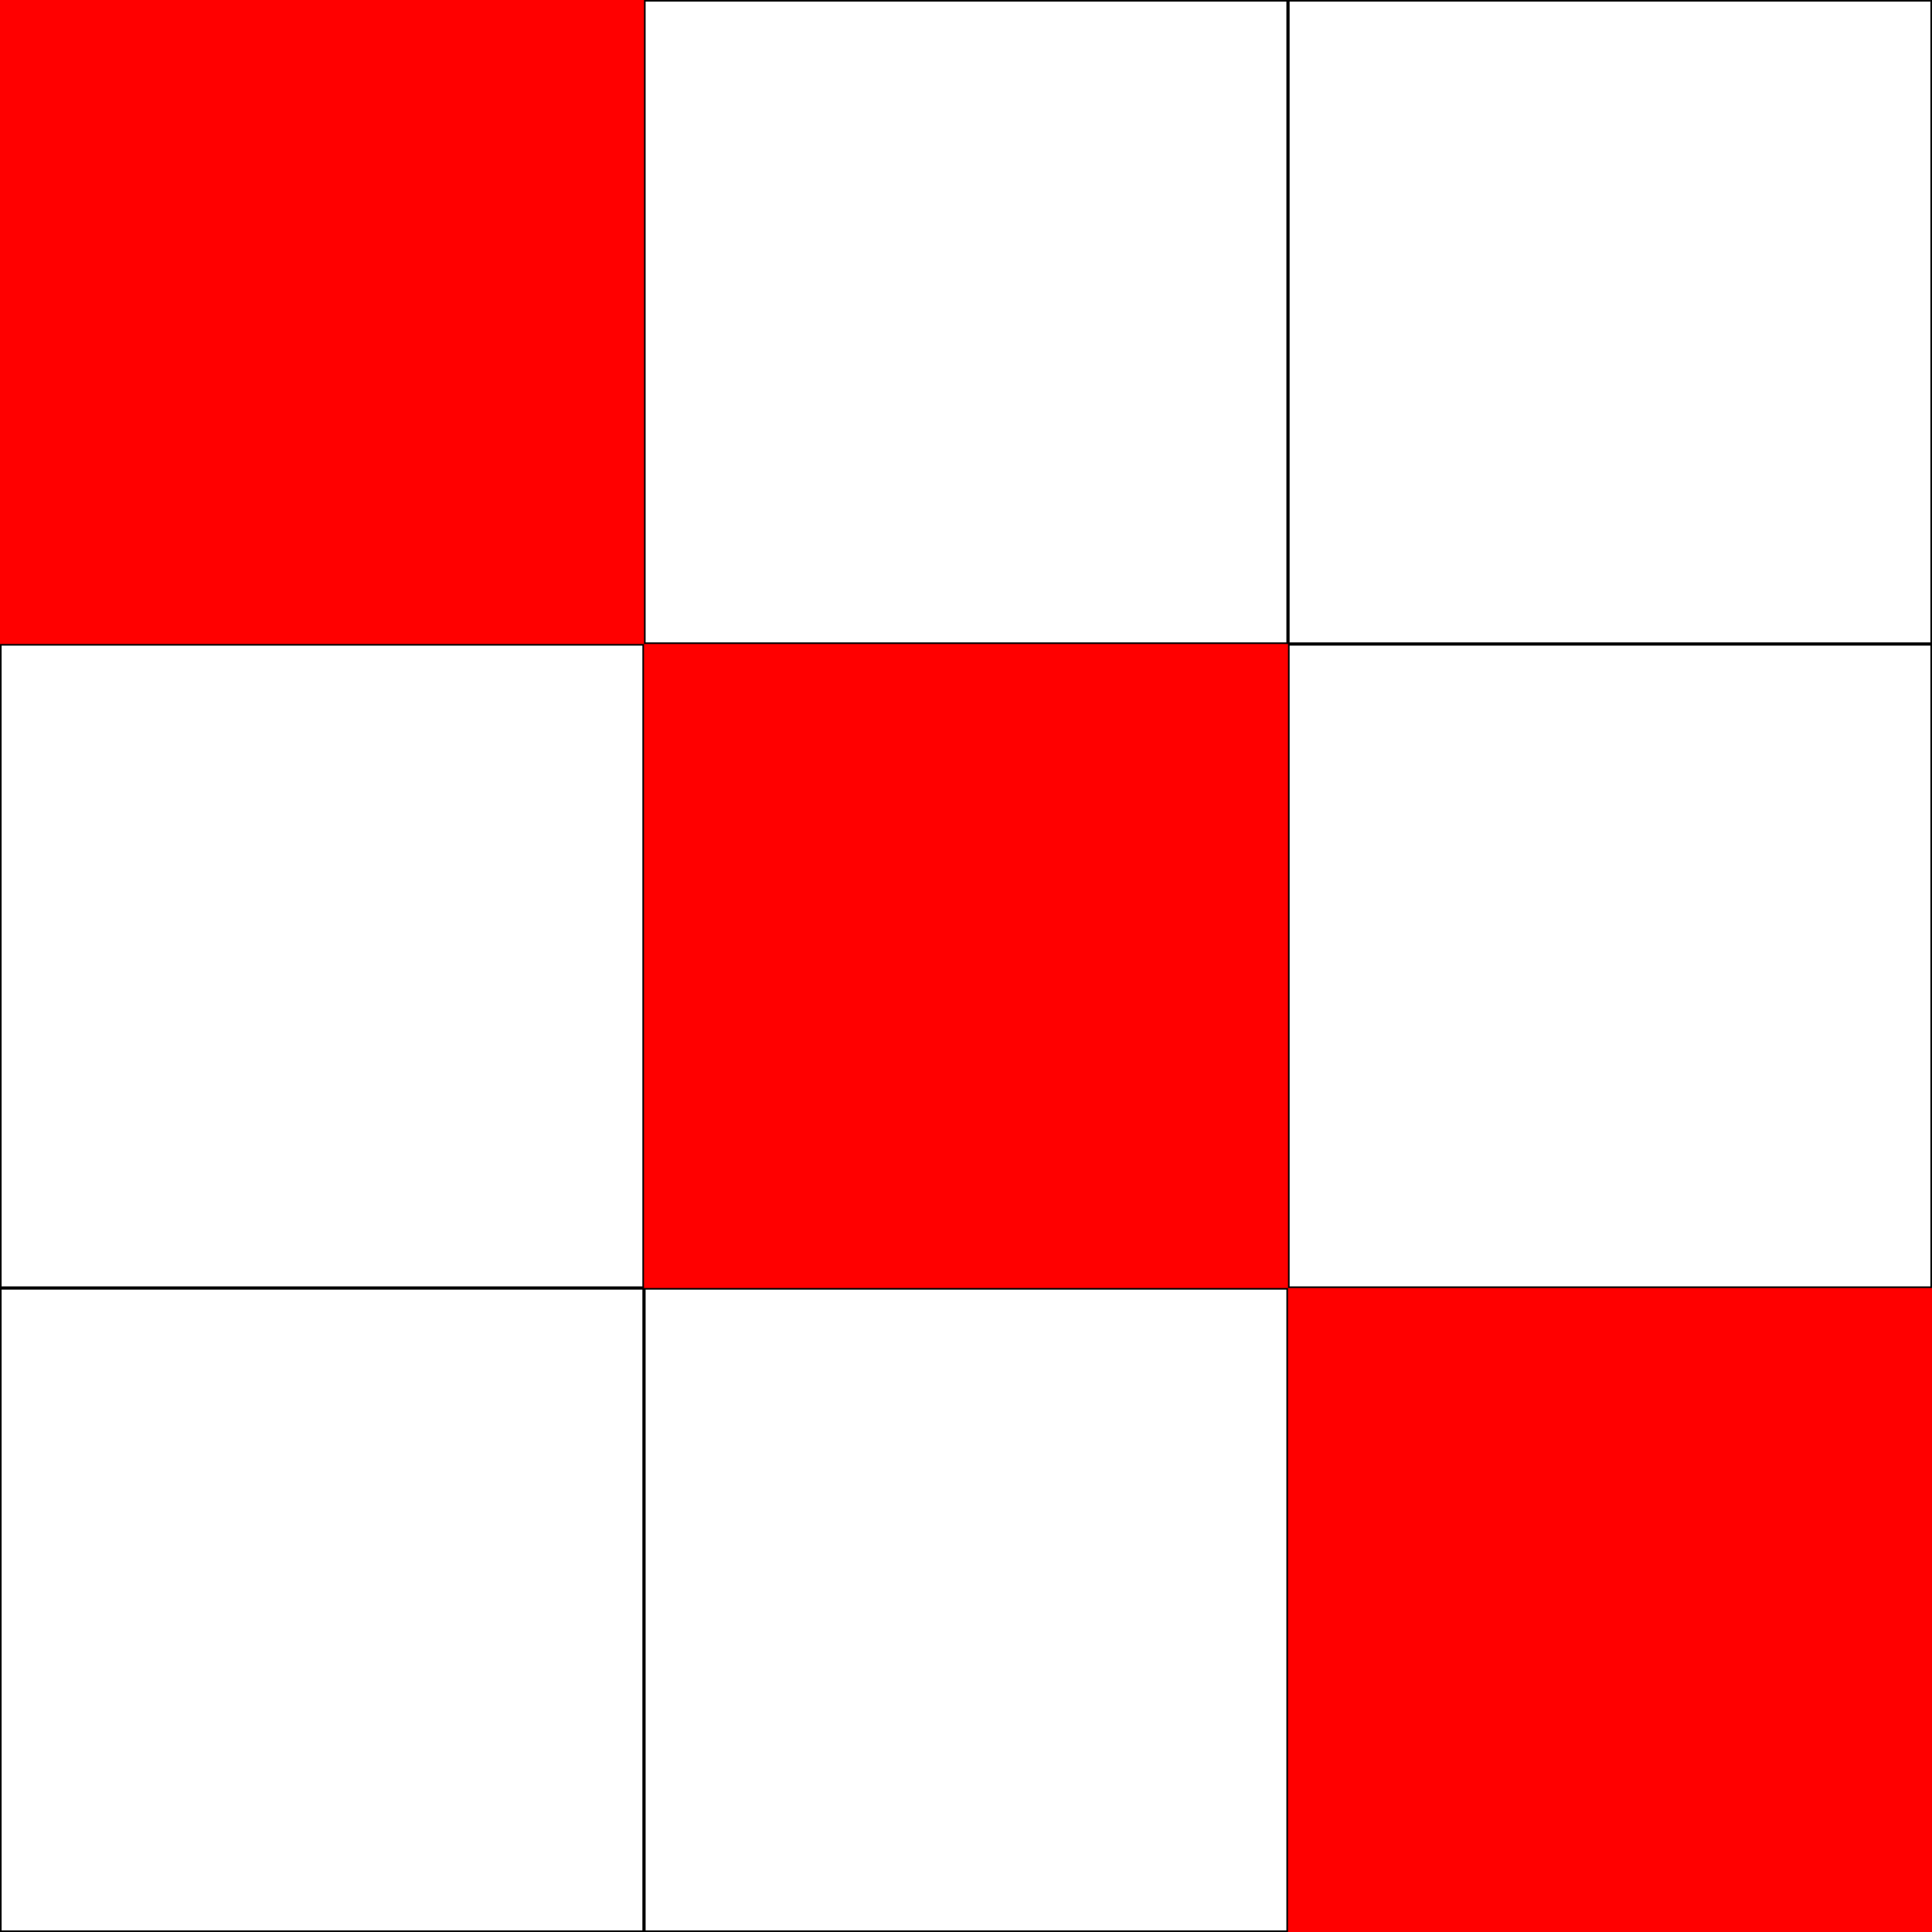 <svg height="600" width="600" xmlns="http://www.w3.org/2000/svg" xmlns:svg="http://www.w3.org/2000/svg" xmlns:xlink="http://www.w3.org/1999/xlink">
	<line stroke="black" stroke-width="1" x1="0" x2="600" y1="0" y2="0" />
	<line stroke="black" stroke-width="1" x1="0" x2="600" y1="200" y2="200" />
	<line stroke="black" stroke-width="1" x1="0" x2="600" y1="400" y2="400" />
	<line stroke="black" stroke-width="1" x1="0" x2="600" y1="600" y2="600" />
	<line stroke="black" stroke-width="1" x1="0" x2="0" y1="0" y2="600" />
	<line stroke="black" stroke-width="1" x1="200" x2="200" y1="0" y2="600" />
	<line stroke="black" stroke-width="1" x1="400" x2="400" y1="0" y2="600" />
	<line stroke="black" stroke-width="1" x1="600" x2="600" y1="0" y2="600" />
	<rect fill="red" height="200" width="200" x="0" y="0" />
	<rect fill="red" height="200" width="200" x="200" y="200" />
	<rect fill="red" height="200" width="200" x="400" y="400" />
</svg>